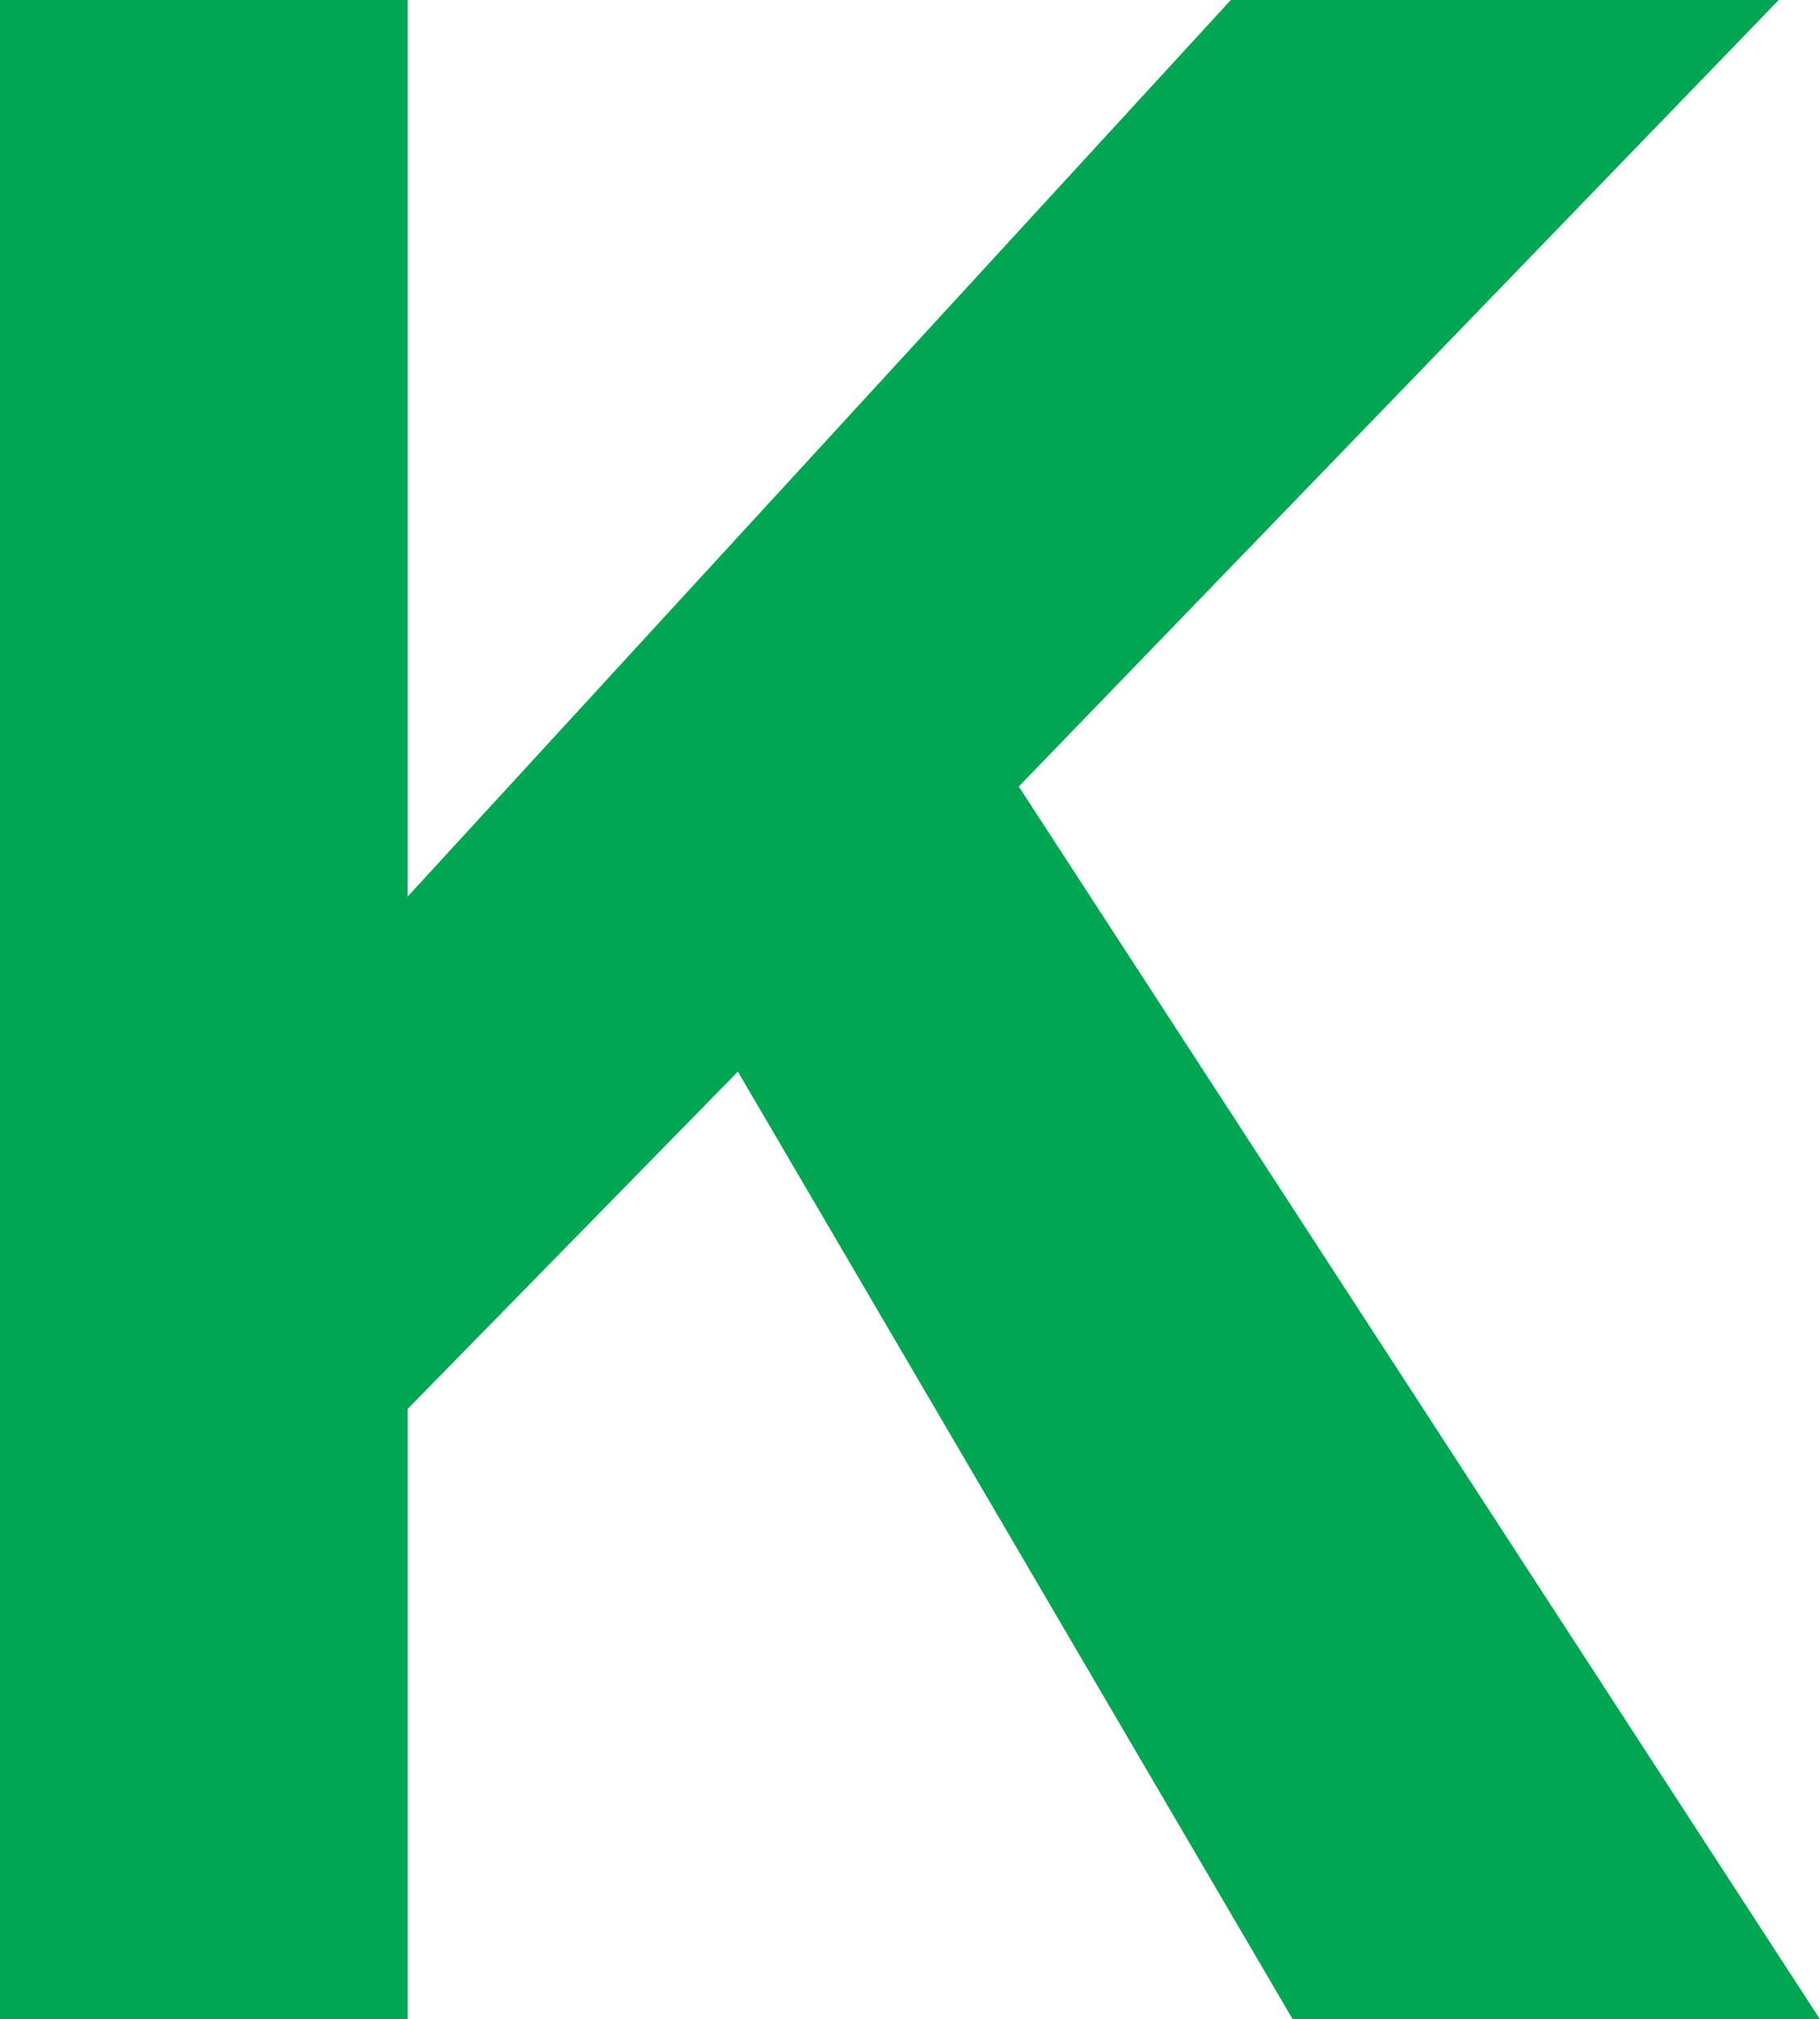 <svg id="Слой_1" data-name="Слой 1" xmlns="http://www.w3.org/2000/svg" viewBox="0 0 164.12 182"><title>KPHF(logo_K)</title><polygon points="36.75 182 36.75 127 66.54 96.59 116.57 182 164.12 182 91.87 70.89 160.4 0 110.99 0 36.75 80.82 36.75 0 0 0 0 182 36.75 182 36.75 182" style="fill:#00a651"/></svg>